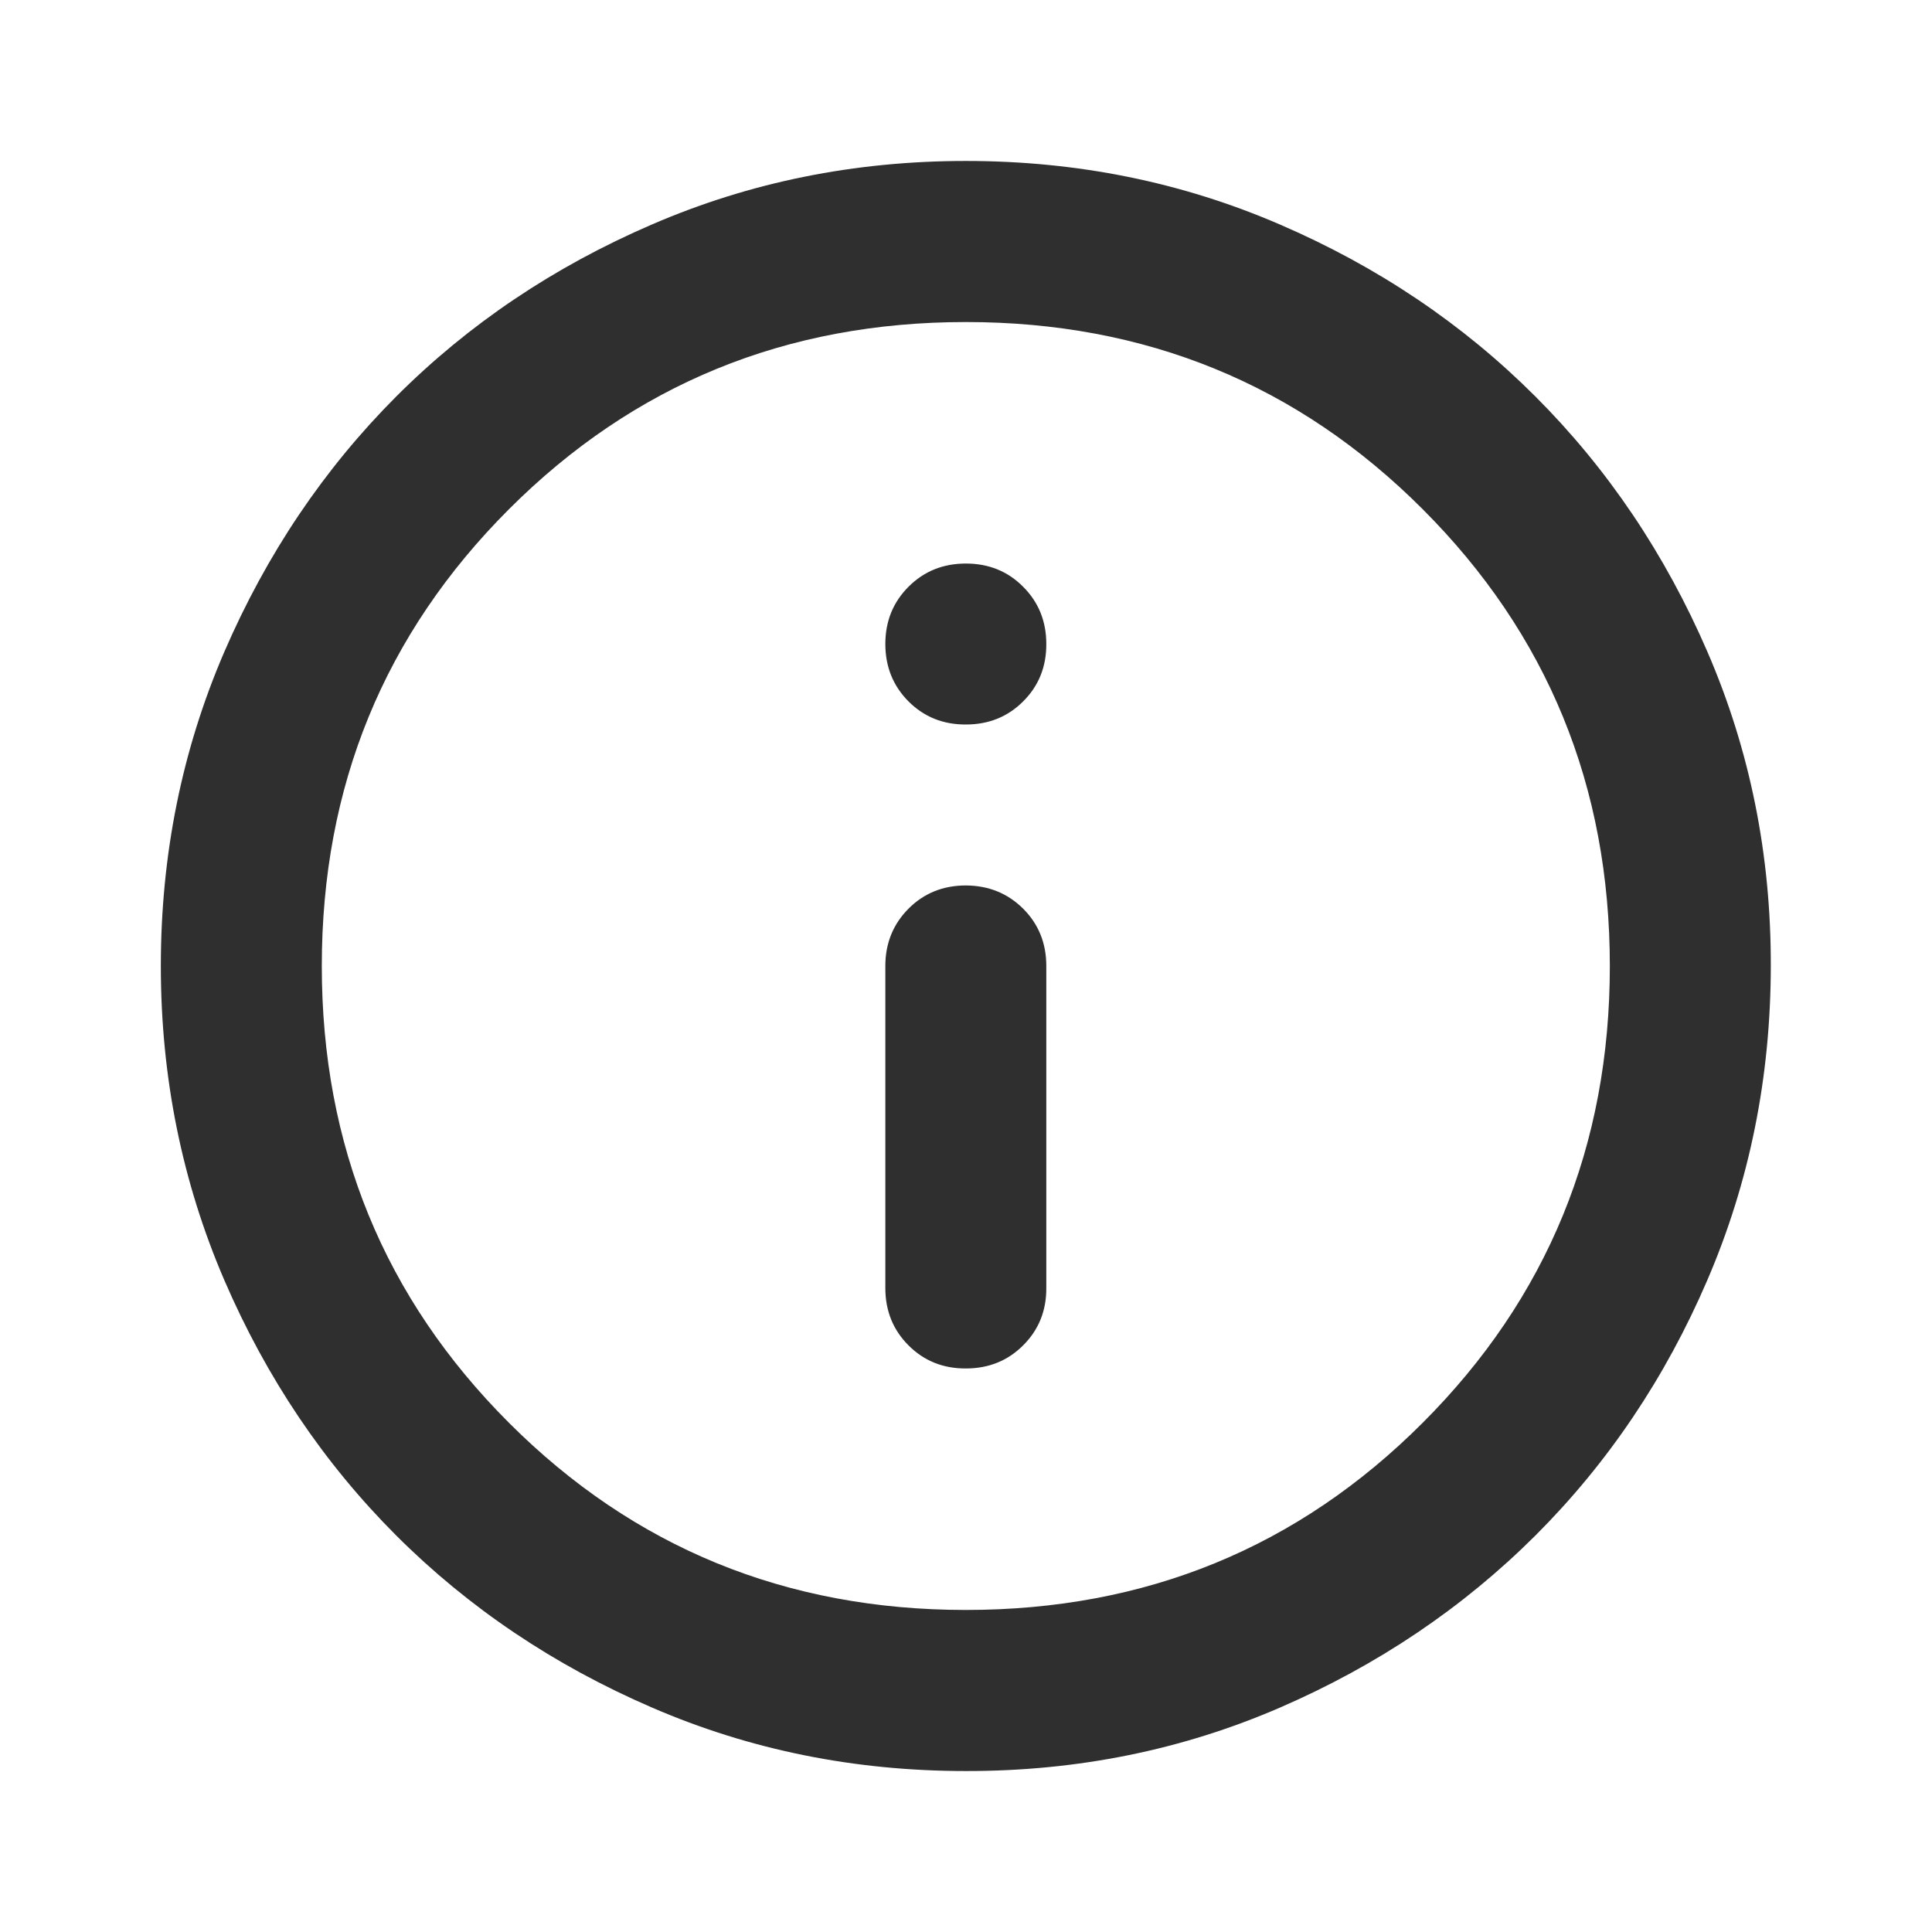 <svg width="16" height="16" viewBox="0 0 16 16" fill="none" xmlns="http://www.w3.org/2000/svg">
<path d="M7.999 11.333C8.188 11.333 8.346 11.269 8.474 11.141C8.602 11.013 8.666 10.855 8.665 10.667V8C8.665 7.811 8.601 7.653 8.473 7.525C8.345 7.398 8.187 7.334 7.999 7.333C7.81 7.333 7.652 7.397 7.524 7.525C7.396 7.654 7.332 7.812 7.332 8V10.667C7.332 10.856 7.396 11.014 7.524 11.142C7.652 11.27 7.81 11.334 7.999 11.333ZM7.999 6C8.188 6 8.346 5.936 8.474 5.808C8.602 5.68 8.666 5.522 8.665 5.333C8.665 5.145 8.601 4.987 8.473 4.859C8.346 4.731 8.188 4.667 7.999 4.667C7.81 4.667 7.652 4.731 7.524 4.859C7.396 4.987 7.332 5.145 7.332 5.333C7.332 5.522 7.396 5.68 7.524 5.809C7.652 5.937 7.811 6.001 7.999 6ZM7.999 14.667C7.076 14.667 6.21 14.492 5.399 14.141C4.588 13.791 3.882 13.316 3.282 12.717C2.682 12.117 2.207 11.412 1.857 10.6C1.508 9.788 1.332 8.922 1.332 8C1.332 7.078 1.507 6.212 1.857 5.4C2.208 4.588 2.683 3.883 3.282 3.283C3.881 2.684 4.587 2.209 5.399 1.859C6.211 1.508 7.077 1.333 7.999 1.333C8.92 1.333 9.787 1.508 10.599 1.859C11.411 2.209 12.116 2.684 12.715 3.283C13.315 3.883 13.79 4.588 14.141 5.4C14.492 6.212 14.667 7.078 14.665 8C14.664 8.922 14.489 9.788 14.14 10.6C13.791 11.412 13.316 12.117 12.715 12.717C12.114 13.316 11.409 13.791 10.599 14.142C9.788 14.493 8.922 14.668 7.999 14.667ZM7.999 13.333C9.488 13.333 10.749 12.817 11.782 11.783C12.815 10.75 13.332 9.489 13.332 8C13.332 6.511 12.815 5.25 11.782 4.217C10.749 3.183 9.488 2.667 7.999 2.667C6.51 2.667 5.249 3.183 4.215 4.217C3.182 5.25 2.665 6.511 2.665 8C2.665 9.489 3.182 10.75 4.215 11.783C5.249 12.817 6.51 13.333 7.999 13.333Z" fill="#2F2F2F"/>
</svg>
